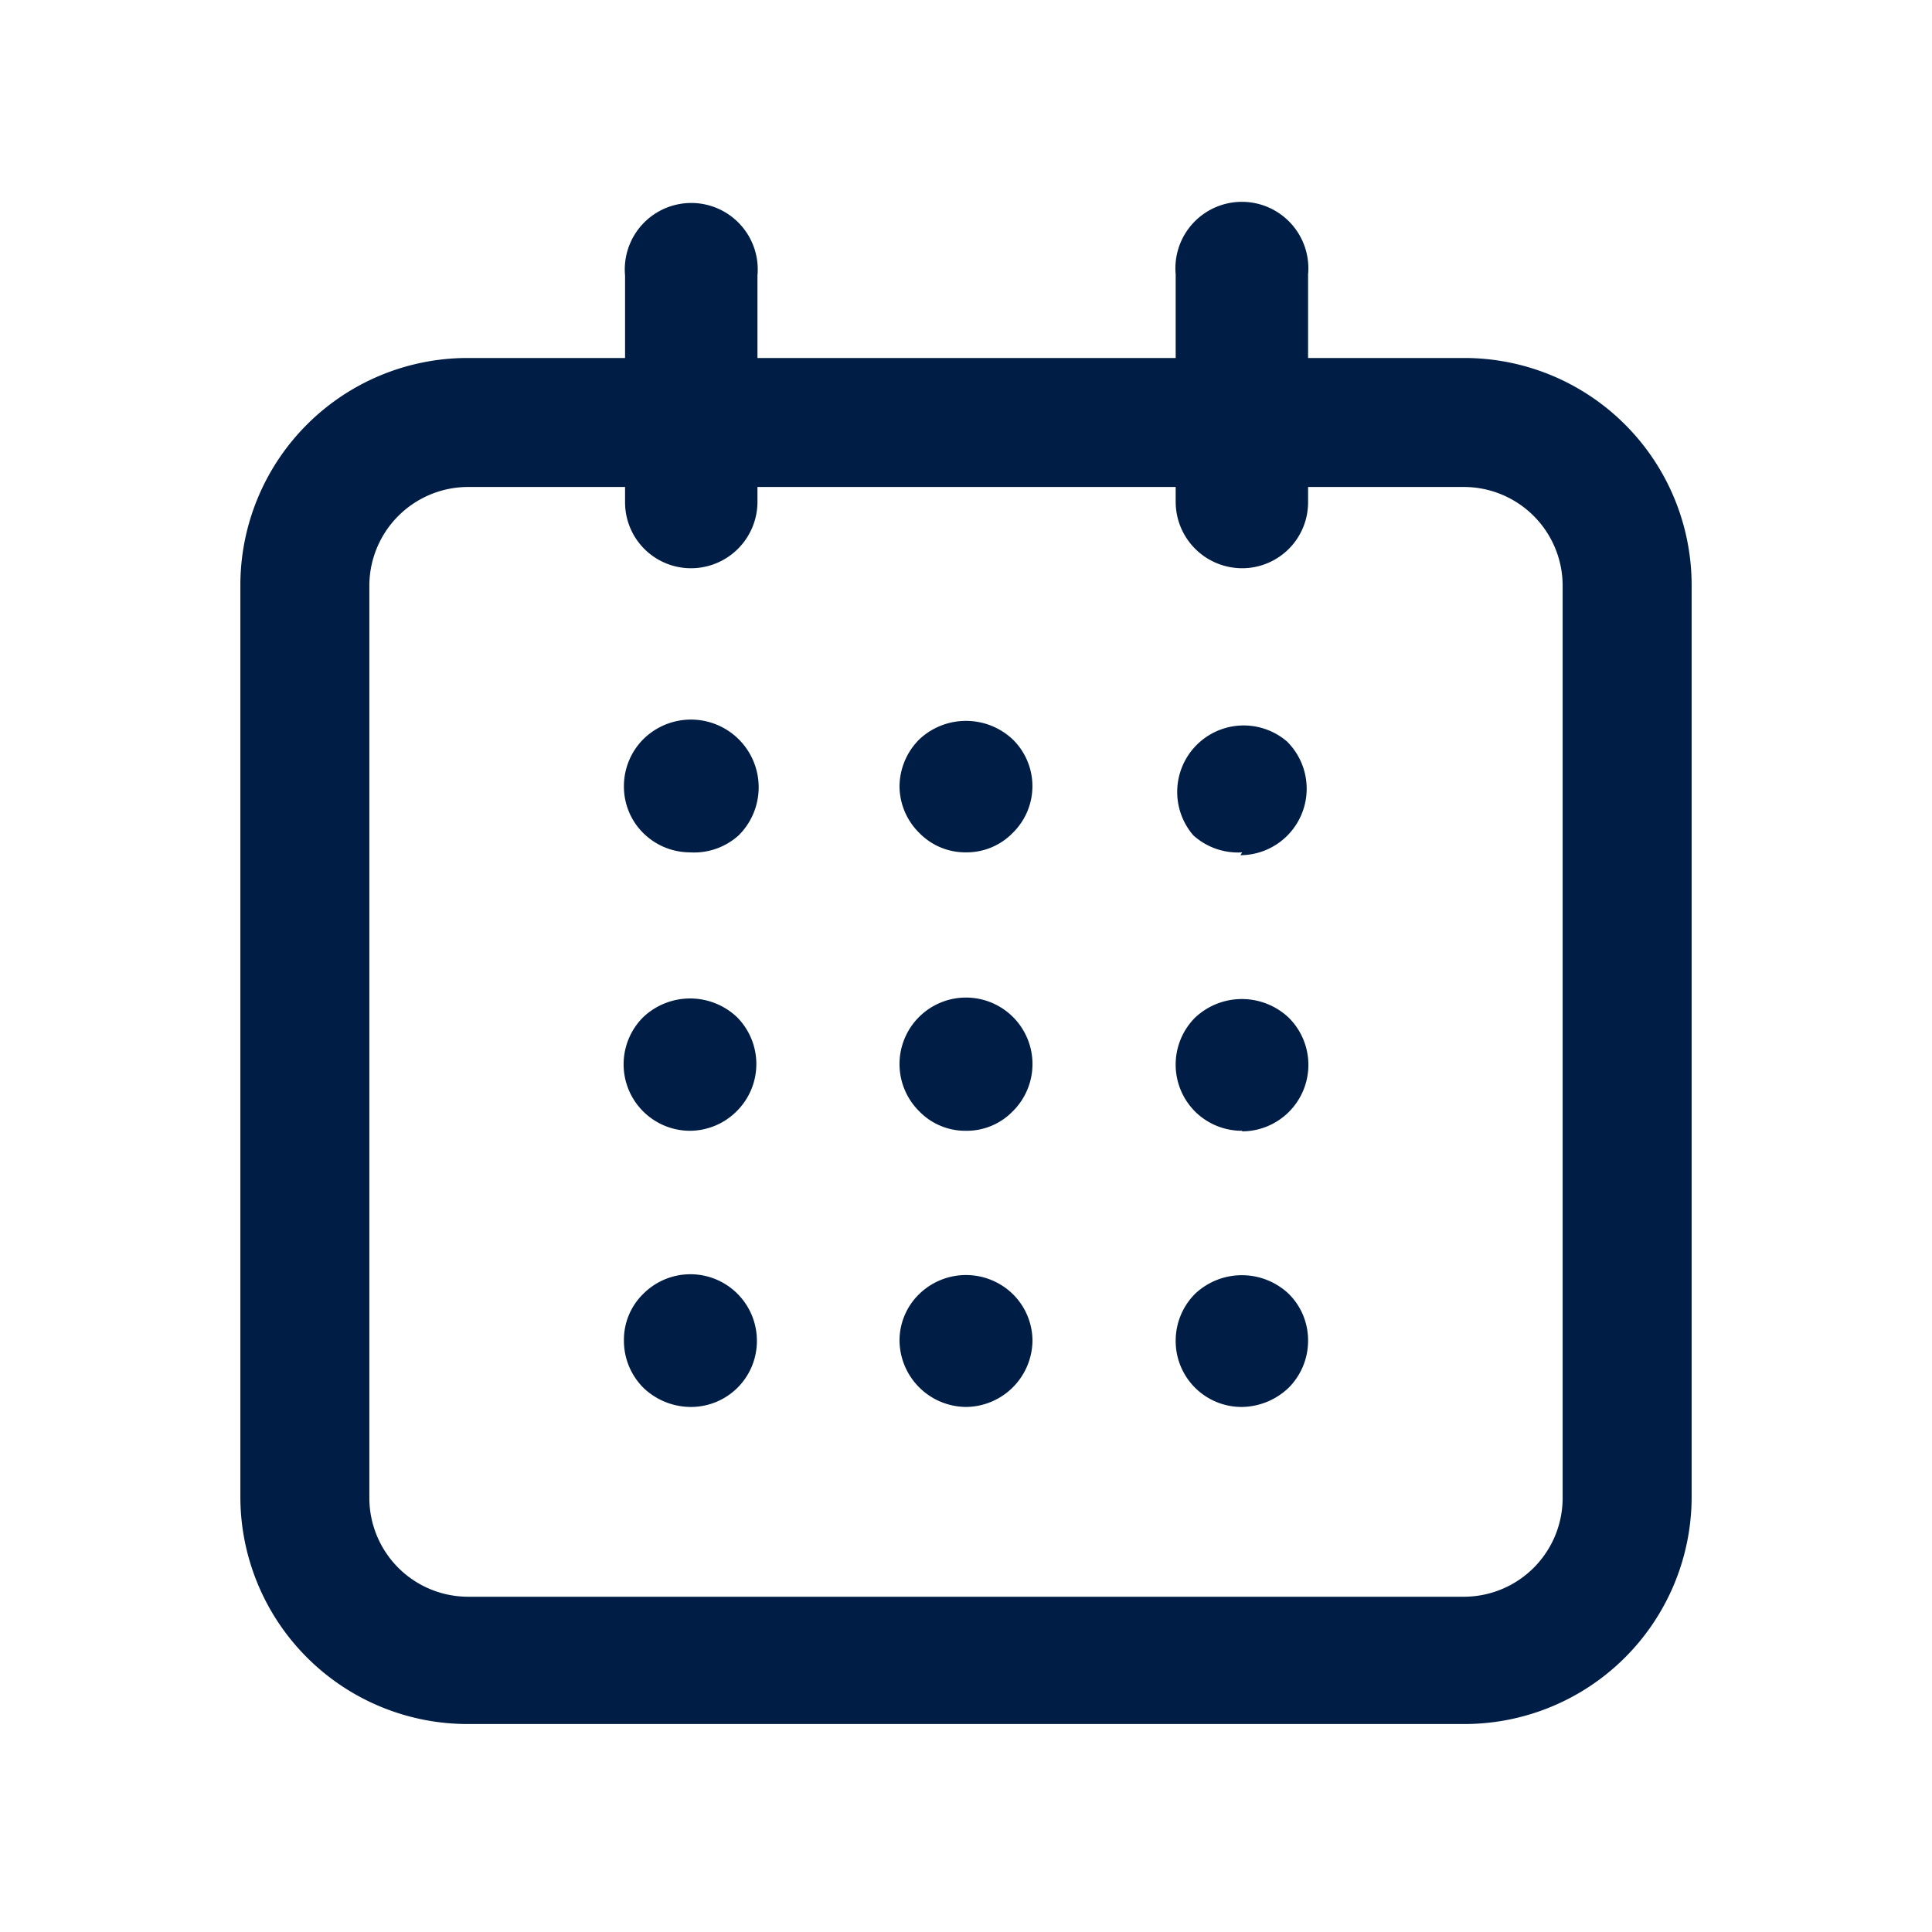 <svg id="Layer_1" data-name="Layer 1" xmlns="http://www.w3.org/2000/svg" viewBox="0 0 34 34"><defs><style>.cls-1{fill:#001e45;}</style></defs><title>Artboard 2</title><path class="cls-1" d="M12.14,10A1.16,1.16,0,0,1,11,8.85v-4a1.17,1.17,0,1,1,2.33,0v4A1.17,1.17,0,0,1,12.14,10Z"/><path class="cls-1" d="M21.86,10a1.17,1.17,0,0,1-1.17-1.17v-4a1.17,1.17,0,1,1,2.33,0v4A1.16,1.16,0,0,1,21.86,10Z"/><path class="cls-1" d="M12.14,19.9a1.17,1.17,0,0,1-.82-2,1.2,1.2,0,0,1,1.65,0,1.17,1.17,0,0,1,0,1.65A1.17,1.17,0,0,1,12.14,19.9Z"/><path class="cls-1" d="M12.14,24.76a1.21,1.21,0,0,1-.82-.34,1.17,1.17,0,0,1-.34-.83,1.13,1.13,0,0,1,.34-.82,1.17,1.17,0,0,1,2,.82,1.16,1.16,0,0,1-1.17,1.17Z"/><path class="cls-1" d="M12.14,15a1.17,1.17,0,0,1-.82-.34,1.15,1.15,0,0,1-.34-.82,1.17,1.17,0,0,1,.34-.83A1.17,1.17,0,0,1,13,14.7,1.17,1.17,0,0,1,12.14,15Z"/><path class="cls-1" d="M17,15a1.13,1.13,0,0,1-.82-.34,1.16,1.16,0,0,1-.35-.82,1.18,1.18,0,0,1,.35-.83,1.2,1.2,0,0,1,1.64,0,1.15,1.15,0,0,1,0,1.65A1.13,1.13,0,0,1,17,15Z"/><path class="cls-1" d="M17,19.9a1.13,1.13,0,0,1-.82-.34,1.17,1.17,0,1,1,1.64,0A1.13,1.13,0,0,1,17,19.9Z"/><path class="cls-1" d="M17,24.76a1.18,1.18,0,0,1-1.17-1.17,1.14,1.14,0,0,1,.35-.82,1.18,1.18,0,0,1,1.64,0,1.16,1.16,0,0,1,.35.82A1.18,1.18,0,0,1,17,24.76Z"/><path class="cls-1" d="M21.86,15A1.17,1.17,0,0,1,21,14.7a1.17,1.17,0,0,1,1.65-1.65,1.17,1.17,0,0,1-.82,2Z"/><path class="cls-1" d="M21.86,19.9a1.17,1.17,0,0,1-.83-.34,1.17,1.17,0,0,1,0-1.65,1.2,1.2,0,0,1,1.65,0,1.17,1.17,0,0,1-.82,2Z"/><path class="cls-1" d="M21.86,24.76a1.16,1.16,0,0,1-1.17-1.17,1.17,1.17,0,0,1,.34-.82,1.2,1.2,0,0,1,1.65,0,1.15,1.15,0,0,1,.34.82,1.17,1.17,0,0,1-.34.83A1.21,1.21,0,0,1,21.86,24.76Z"/><path class="cls-1" d="M25.77,30.34H8.23a4,4,0,0,1-4-4V10.3a4,4,0,0,1,4-4H25.77a4,4,0,0,1,4,4V26.37A4,4,0,0,1,25.77,30.34ZM8.23,8.57A1.74,1.74,0,0,0,6.5,10.3V26.37A1.74,1.74,0,0,0,8.23,28.1H25.77a1.74,1.74,0,0,0,1.73-1.73V10.3a1.74,1.74,0,0,0-1.73-1.73Z"/></svg>